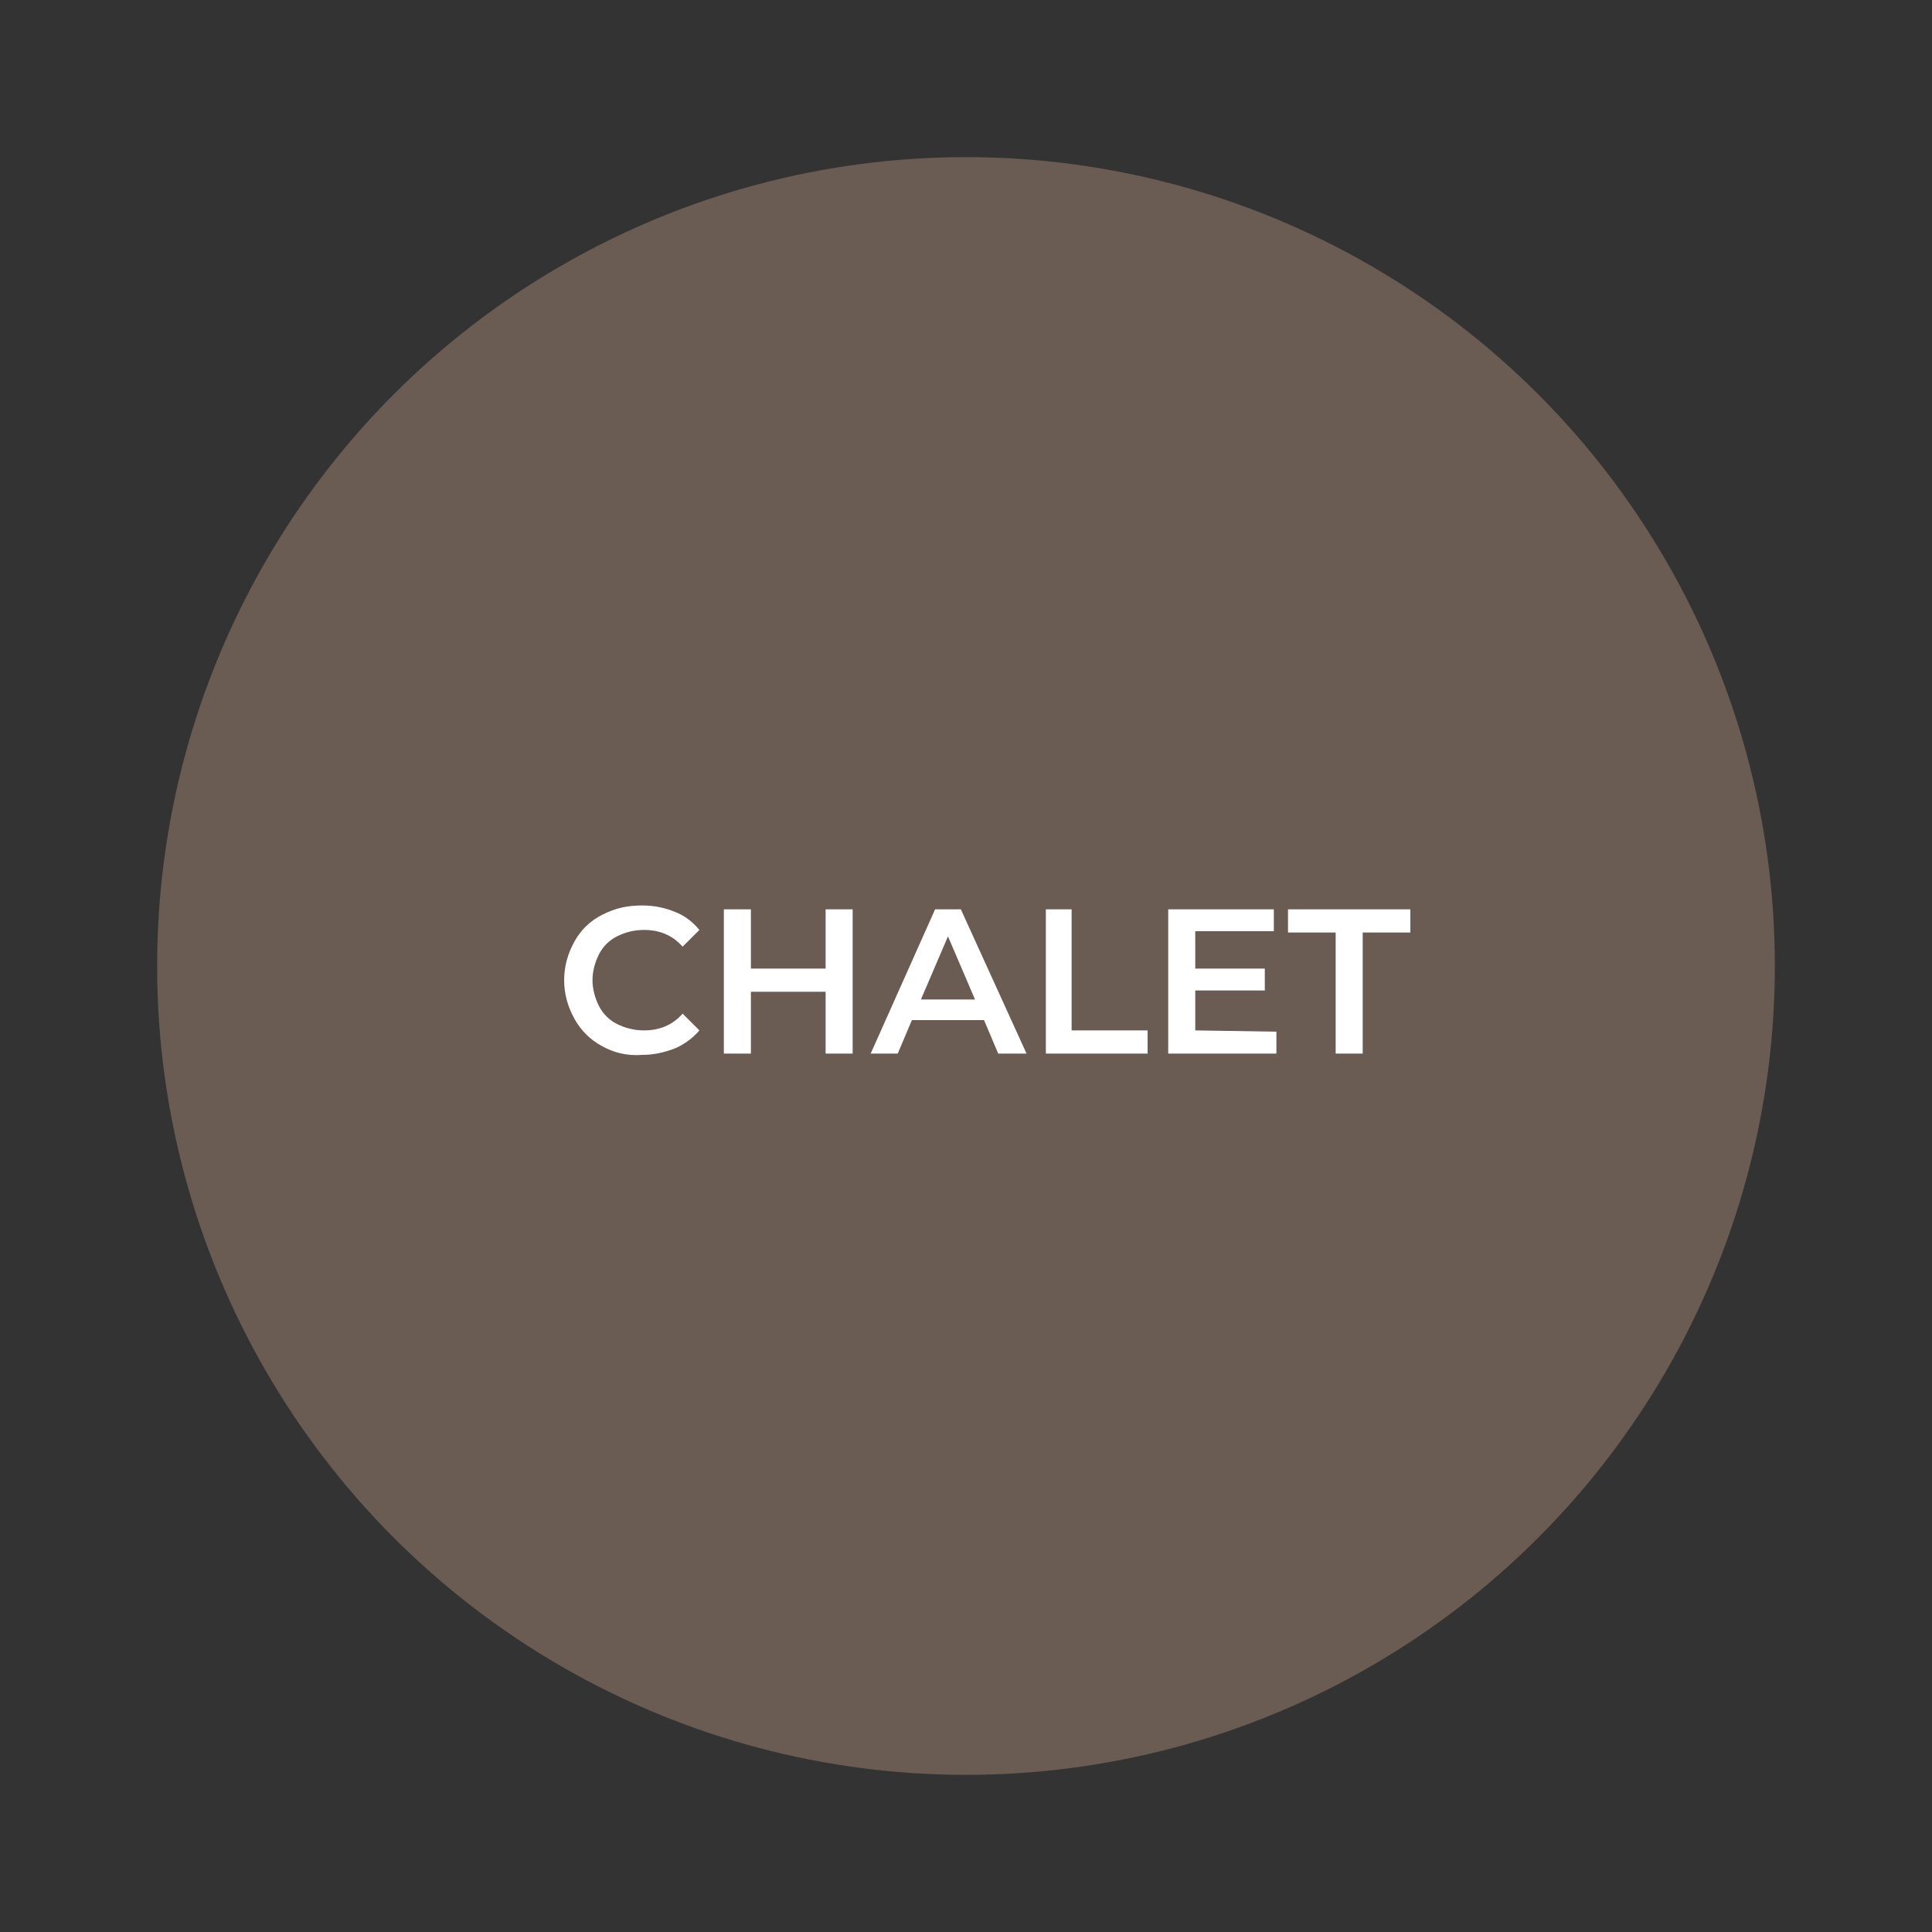 <?xml version="1.0" encoding="utf-8"?>
<!-- Generator: Adobe Illustrator 25.2.3, SVG Export Plug-In . SVG Version: 6.00 Build 0)  -->
<svg version="1.1" id="Calque_1" xmlns="http://www.w3.org/2000/svg" xmlns:xlink="http://www.w3.org/1999/xlink" x="0px" y="0px"
	 viewBox="0 0 150 150" style="enable-background:new 0 0 150 150;" xml:space="preserve">
<rect x="0" y="0" width="150" height="150" fill="#333333" stroke="none"/>
<style type="text/css">
	.st0{fill:#6A5B53;}
	.st1{enable-background:new    ;}
	.st2{fill:#FFFFFF;}
</style>
<circle class="st0" cx="75" cy="75" r="62.8"/>
<g class="st1">
	<path class="st2" d="M46.7,81.2c-0.9-0.5-1.6-1.2-2.1-2.1s-0.8-1.9-0.8-3s0.3-2.1,0.8-3s1.2-1.6,2.2-2.1s1.9-0.7,3.1-0.7
		c0.9,0,1.8,0.2,2.5,0.5c0.8,0.3,1.4,0.8,1.9,1.4L53,73.5c-0.8-0.9-1.8-1.3-3-1.3c-0.8,0-1.5,0.2-2.1,0.5s-1.1,0.8-1.4,1.4
		c-0.3,0.6-0.5,1.3-0.5,2s0.2,1.4,0.5,2s0.8,1.1,1.4,1.4c0.6,0.3,1.3,0.5,2.1,0.5c1.2,0,2.2-0.4,3-1.3l1.3,1.3
		c-0.5,0.6-1.2,1.1-1.9,1.4c-0.8,0.3-1.6,0.5-2.5,0.5C48.6,82,47.6,81.7,46.7,81.2z"/>
	<path class="st2" d="M66.2,70.6v11.2h-2.1V77h-5.8v4.8h-2.1V70.6h2.1v4.6h5.8v-4.6H66.2z"/>
	<path class="st2" d="M76.4,79.2h-5.6l-1.1,2.6h-2.1l5-11.2h2l5.1,11.2h-2.2L76.4,79.2z M75.7,77.6l-2.1-4.9l-2.1,4.9H75.7z"/>
	<path class="st2" d="M81.2,70.6h2V80h5.9v1.8h-7.9V70.6z"/>
	<path class="st2" d="M99.1,80.1v1.7h-8.4V70.6h8.2v1.7h-6.1v2.9h5.4v1.7h-5.4V80L99.1,80.1L99.1,80.1z"/>
	<path class="st2" d="M103.7,72.4H100v-1.8h9.5v1.8h-3.7v9.4h-2.1C103.7,81.8,103.7,72.4,103.7,72.4z"/>
</g>
</svg>
